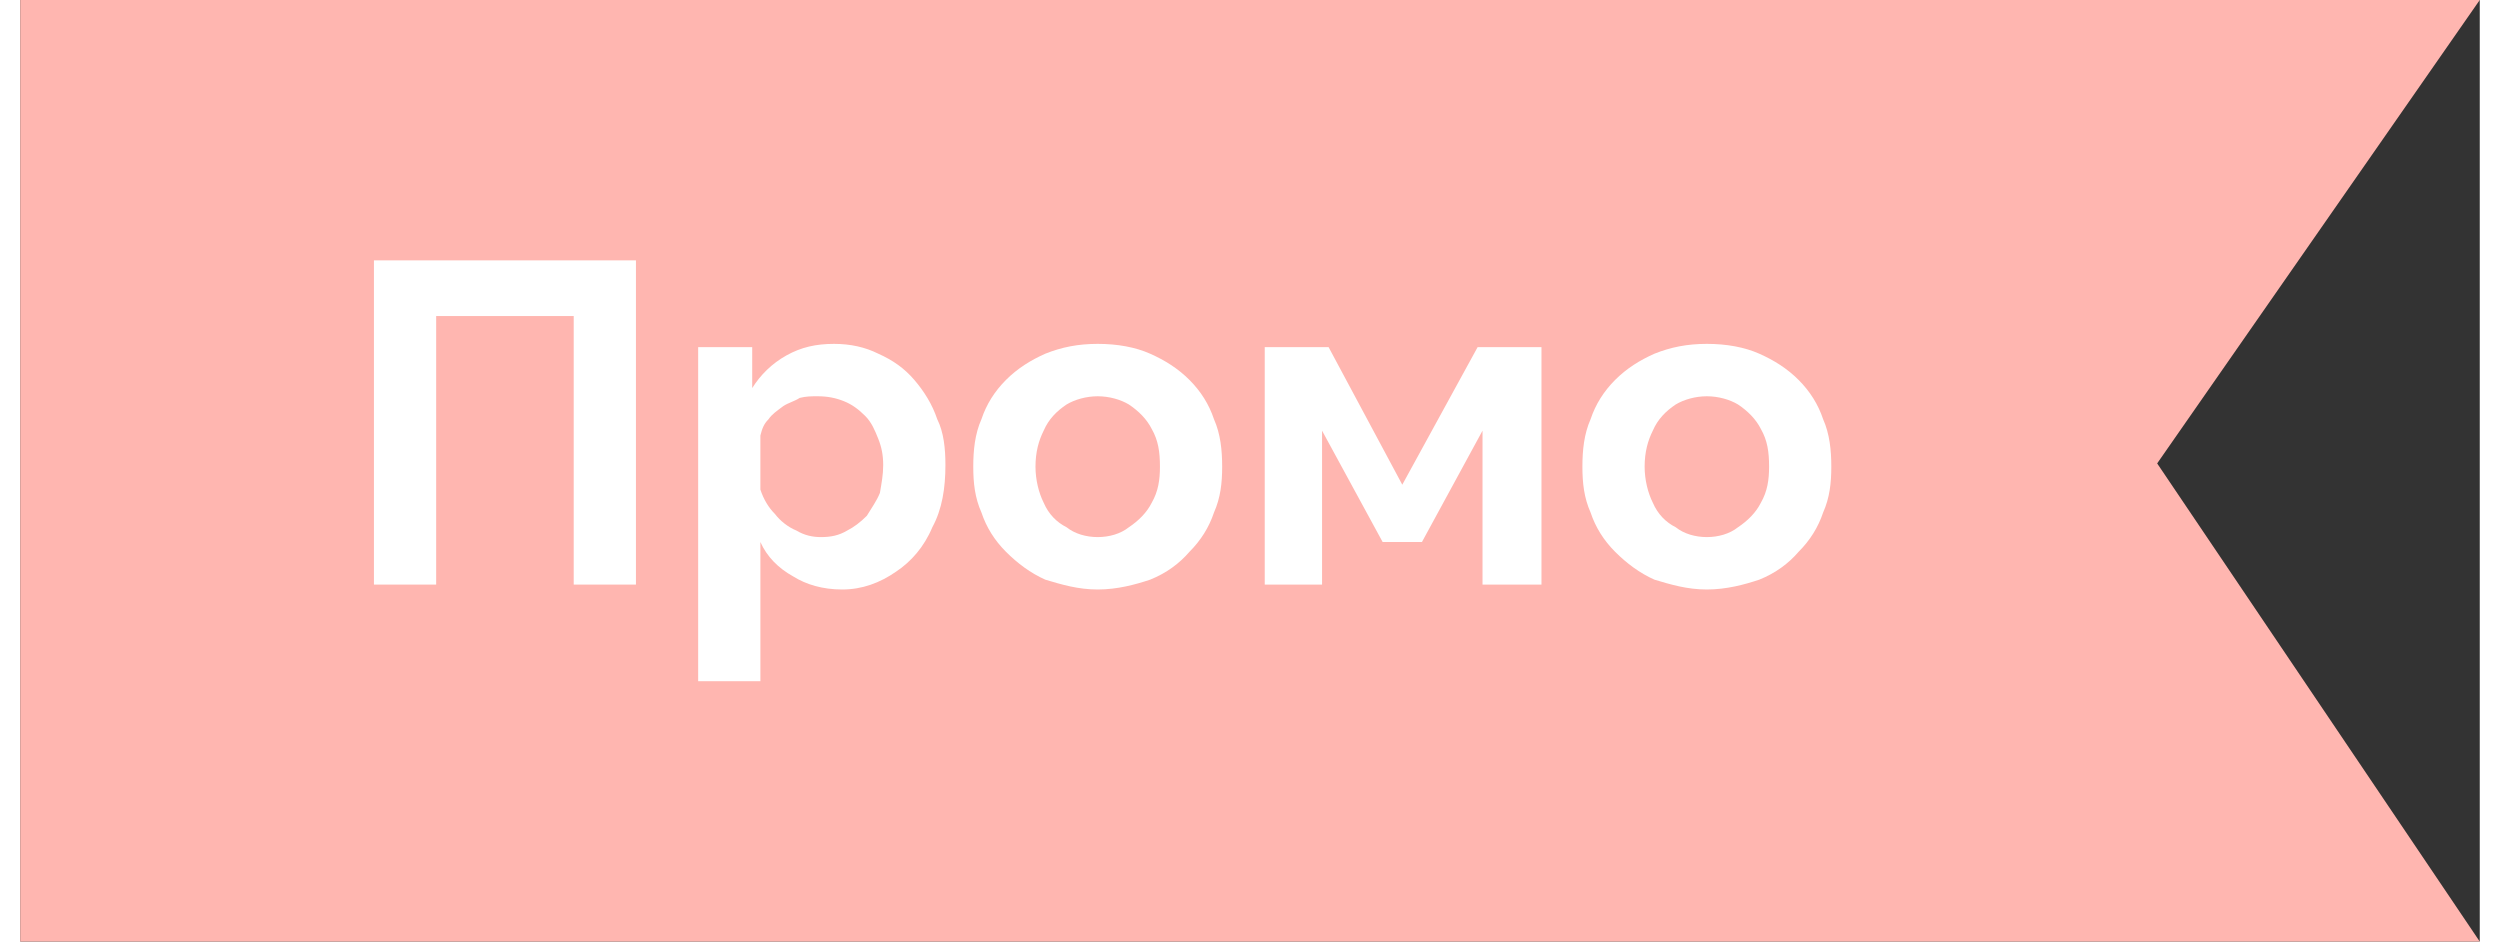 <?xml version="1.0" encoding="UTF-8"?>
<!DOCTYPE svg PUBLIC "-//W3C//DTD SVG 1.1//EN" "http://www.w3.org/Graphics/SVG/1.1/DTD/svg11.dtd">
<!-- Creator: CorelDRAW 2021 (64-Bit) -->
<svg xmlns="http://www.w3.org/2000/svg" xml:space="preserve" width="77px" height="29px" version="1.1" shape-rendering="geometricPrecision" text-rendering="geometricPrecision" image-rendering="optimizeQuality" fill-rule="evenodd" clip-rule="evenodd"
viewBox="0 0 15020 5750"
 xmlns:xlink="http://www.w3.org/1999/xlink"
 xmlns:xodm="http://www.corel.com/coreldraw/odm/2003">
 <rect x="0" y="0" width="15020" height="5750" fill="#333333" stroke="none"/>
 <g id="Layer_x0020_1">
  <polygon fill="#FFB6B0" points="0,0 15020,0 13050,2830 15020,5750 0,5750 "/>
  <polygon fill="white" fill-rule="nonzero" points="2160,3570 2160,1590 3760,1590 3760,3570 3380,3570 3380,1930 2540,1930 2540,3570 "/>
  <path id="_1" fill="white" fill-rule="nonzero" d="M5020 3600c-120,0 -220,-30 -300,-80 -90,-50 -160,-120 -200,-210l0 850 -380 0 0 -2040 330 0 0 250c50,-80 120,-150 210,-200 90,-50 180,-70 290,-70 100,0 190,20 270,60 90,40 160,90 220,160 60,70 110,150 140,240 40,80 50,180 50,280 0,140 -20,270 -80,380 -50,120 -130,210 -220,270 -100,70 -210,110 -330,110zm-130 -320c60,0 110,-10 160,-40 40,-20 80,-50 120,-90 30,-50 60,-90 80,-140 10,-60 20,-110 20,-170 0,-60 -10,-110 -30,-160 -20,-50 -40,-100 -80,-140 -40,-40 -80,-70 -130,-90 -50,-20 -100,-30 -160,-30 -40,0 -70,0 -110,10 -30,20 -70,30 -100,50 -40,30 -70,50 -90,80 -30,30 -40,60 -50,100l0 330c20,60 50,110 90,150 30,40 80,80 130,100 50,30 100,40 150,40z"/>
  <path id="_2" fill="white" fill-rule="nonzero" d="M6580 3600c-120,0 -220,-30 -320,-60 -90,-40 -170,-100 -240,-170 -70,-70 -120,-150 -150,-240 -40,-90 -50,-180 -50,-280 0,-100 10,-200 50,-290 30,-90 80,-170 150,-240 70,-70 150,-120 240,-160 100,-40 200,-60 320,-60 120,0 230,20 320,60 90,40 170,90 240,160 70,70 120,150 150,240 40,90 50,190 50,290 0,100 -10,190 -50,280 -30,90 -80,170 -150,240 -60,70 -140,130 -240,170 -90,30 -200,60 -320,60zm-380 -750c0,80 20,160 50,220 30,70 80,120 140,150 50,40 120,60 190,60 70,0 140,-20 190,-60 60,-40 110,-90 140,-150 40,-70 50,-140 50,-220 0,-90 -10,-160 -50,-230 -30,-60 -80,-110 -140,-150 -50,-30 -120,-50 -190,-50 -70,0 -140,20 -190,50 -60,40 -110,90 -140,160 -30,60 -50,130 -50,220z"/>
  <polygon id="_3" fill="white" fill-rule="nonzero" points="7600,3570 7600,2120 7990,2120 8440,2960 8900,2120 9290,2120 9290,3570 8930,3570 8930,2630 8560,3310 8320,3310 7950,2630 7950,3570 "/>
  <path id="_4" fill="white" fill-rule="nonzero" d="M10300 3600c-120,0 -220,-30 -320,-60 -90,-40 -170,-100 -240,-170 -70,-70 -120,-150 -150,-240 -40,-90 -50,-180 -50,-280 0,-100 10,-200 50,-290 30,-90 80,-170 150,-240 70,-70 150,-120 240,-160 100,-40 200,-60 320,-60 120,0 230,20 320,60 90,40 170,90 240,160 70,70 120,150 150,240 40,90 50,190 50,290 0,100 -10,190 -50,280 -30,90 -80,170 -150,240 -60,70 -140,130 -240,170 -90,30 -200,60 -320,60zm-380 -750c0,80 20,160 50,220 30,70 80,120 140,150 50,40 120,60 190,60 70,0 140,-20 190,-60 60,-40 110,-90 140,-150 40,-70 50,-140 50,-220 0,-90 -10,-160 -50,-230 -30,-60 -80,-110 -140,-150 -50,-30 -120,-50 -190,-50 -70,0 -140,20 -190,50 -60,40 -110,90 -140,160 -30,60 -50,130 -50,220z"/>
 </g>
</svg>
